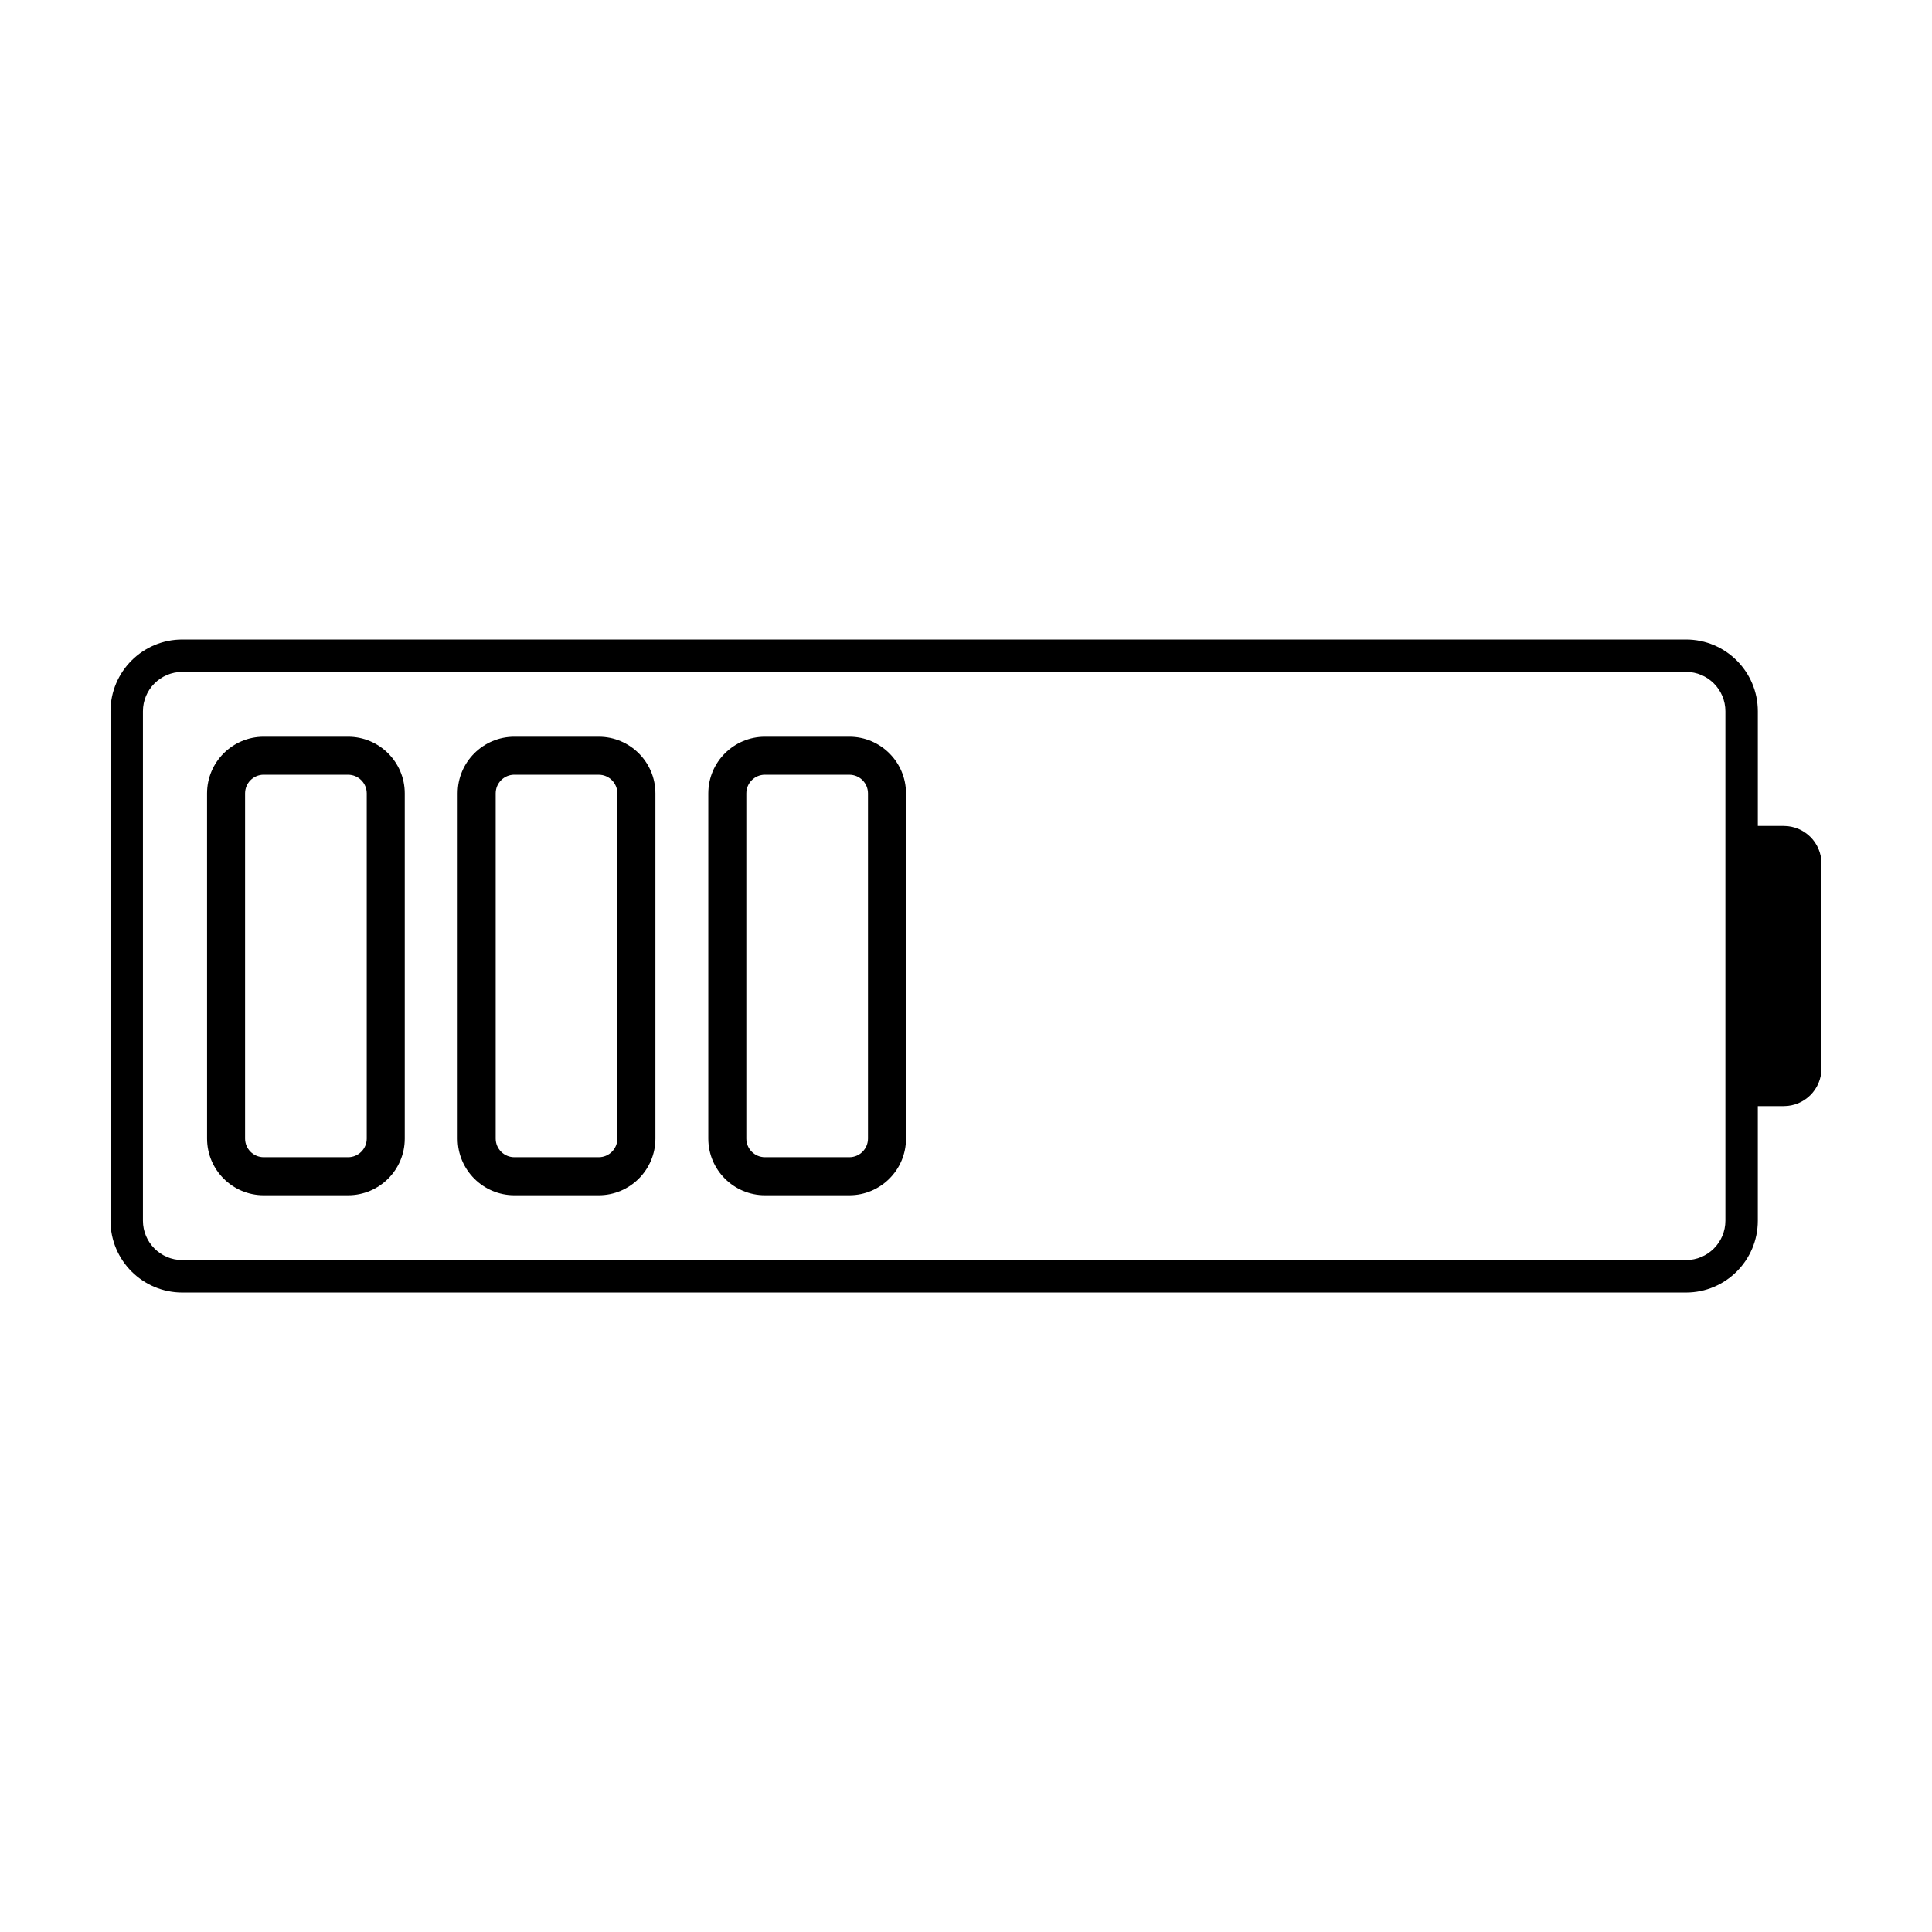 <?xml version="1.0" encoding="UTF-8"?>
<!-- Uploaded to: SVG Repo, www.svgrepo.com, Generator: SVG Repo Mixer Tools -->
<svg fill="#000000" width="800px" height="800px" version="1.1" viewBox="144 144 512 512" xmlns="http://www.w3.org/2000/svg">
 <g>
  <path d="m236.25 460.76h-22.363c-8.281 0-15.012-6.742-15.012-15.02l-0.004-91.484c0-8.281 6.734-15.02 15.012-15.02h22.363c8.289 0 15.02 6.742 15.02 15.02v91.48c0.008 8.285-6.731 15.023-15.016 15.023zm-22.363-111.45c-2.727 0-4.938 2.215-4.938 4.941v91.48c0 2.727 2.211 4.941 4.938 4.941h22.363c2.727 0 4.941-2.215 4.941-4.941v-91.473c0-2.727-2.215-4.941-4.941-4.941h-22.363z"/>
  <path d="m302.67 460.76h-22.363c-8.281 0-15.02-6.742-15.02-15.02v-91.484c0-8.281 6.742-15.02 15.02-15.02h22.363c8.281 0 15.02 6.742 15.02 15.02v91.48c0 8.285-6.742 15.023-15.02 15.023zm-22.367-111.45c-2.727 0-4.941 2.215-4.941 4.941v91.48c0 2.727 2.215 4.941 4.941 4.941h22.363c2.727 0 4.941-2.215 4.941-4.941v-91.473c0-2.727-2.215-4.941-4.941-4.941h-22.363z"/>
  <path d="m369.09 460.76h-22.363c-8.289 0-15.02-6.742-15.02-15.02v-91.484c0-8.281 6.734-15.02 15.02-15.02h22.363c8.281 0 15.012 6.742 15.012 15.02v91.48c0.008 8.285-6.727 15.023-15.012 15.023zm-22.363-111.45c-2.727 0-4.941 2.215-4.941 4.941v91.48c0 2.727 2.215 4.941 4.941 4.941h22.363c2.727 0 4.938-2.215 4.938-4.941v-91.473c0-2.727-2.211-4.941-4.938-4.941h-22.363z"/>
  <path d="m616.73 362.88h-6.887v-30.383c0-10.496-8.531-19.023-19.02-19.023h-398.51c-10.492-0.008-19.027 8.527-19.027 19.02v135.02c0 10.496 8.535 19.023 19.023 19.023h398.51c10.488 0 19.02-8.531 19.02-19.023v-30.383h6.887c5.512 0 9.98-4.469 9.98-9.977v-54.297c0.004-5.504-4.469-9.973-9.977-9.973zm-15.48 104.62c0 5.758-4.68 10.434-10.43 10.434h-398.51c-5.758 0-10.43-4.68-10.43-10.434v-135.01c0-5.758 4.676-10.434 10.43-10.434h398.51c5.754 0 10.43 4.68 10.43 10.434z"/>
 </g>
</svg>